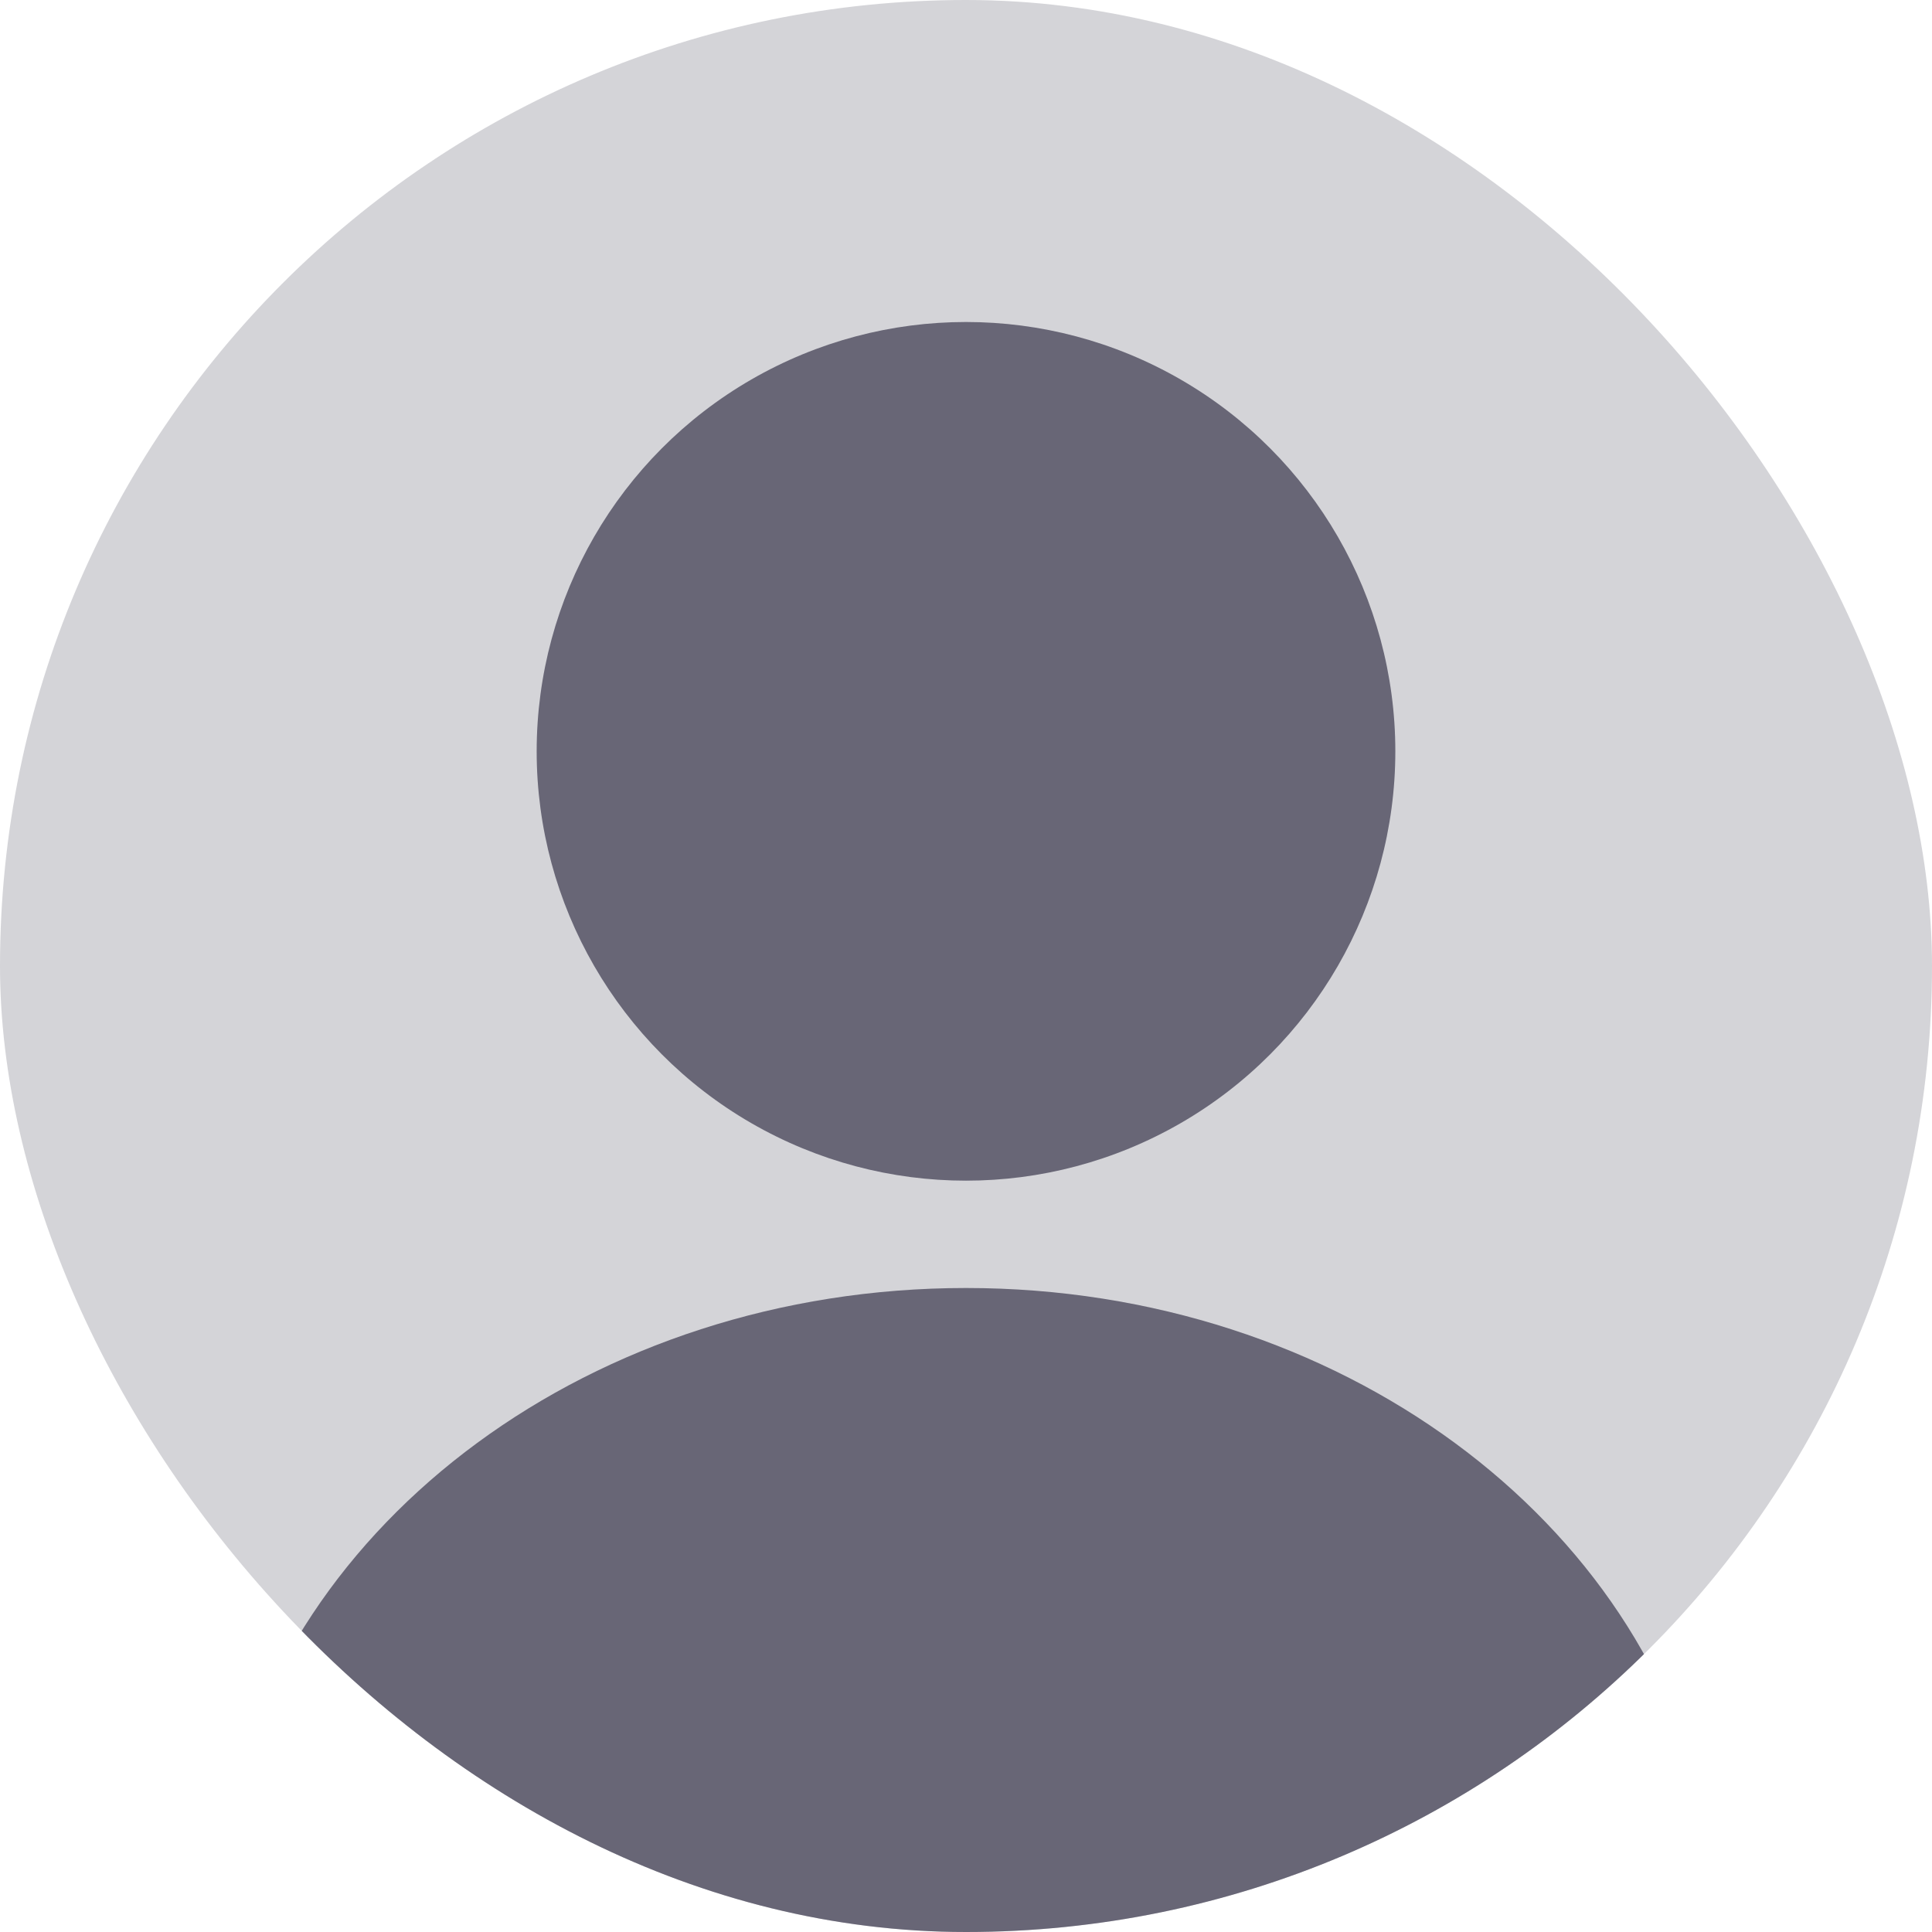 <svg width="72" height="72" viewBox="0 0 72 72" fill="none" xmlns="http://www.w3.org/2000/svg">
<g clip-path="url(#clip0_333_5789)">
<path d="M0 36C0 16.118 16.118 0 36 0C55.882 0 72 16.118 72 36C72 55.882 55.882 72 36 72C16.118 72 0 55.882 0 36Z" fill="#D4D4D8"/>
<circle cx="36" cy="28" r="16" fill="#686676"/>
<path fill-rule="evenodd" clip-rule="evenodd" d="M63.631 68.093C63.649 68.188 63.61 68.285 63.531 68.341C58.284 72 50.786 72 36 72C21.215 72 13.717 72 8.47 68.341C8.391 68.286 8.351 68.188 8.37 68.093C10.546 56.697 22.089 48 36.001 48C49.912 48 61.454 56.696 63.631 68.093Z" fill="#686676"/>
</g>
<defs>
<clipPath id="clip0_333_5789">
<rect width="72" height="72" rx="36" fill="white"/>
</clipPath>
</defs>
</svg>
